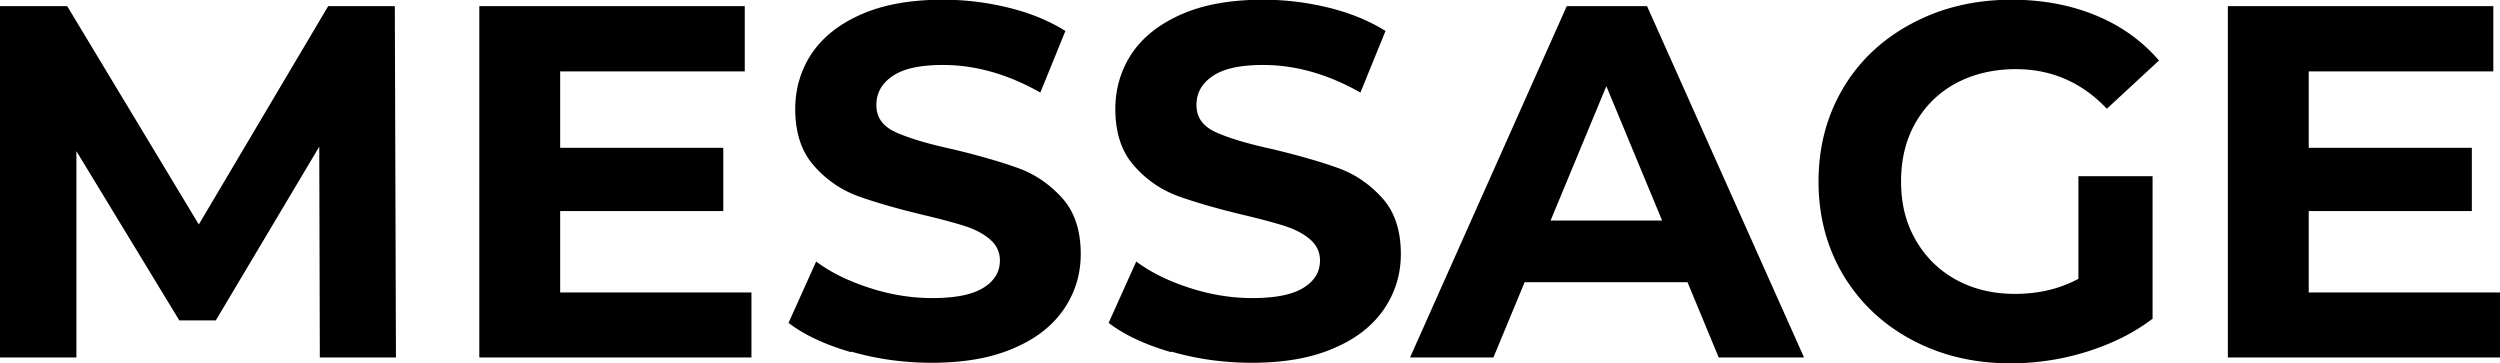 <svg xmlns="http://www.w3.org/2000/svg" width="89.66" height="13.03" viewBox="0 0 89.66 13.03"><path d="M11.47 12.82l-.02-7.56-3.71 6.23H6.43L2.74 5.42v7.4H0V.22h2.41l4.72 7.83L11.77.22h2.39l.04 12.6h-2.74zm15.48-2.34v2.34h-9.76V.22h9.52v2.34h-6.62V5.3h5.85v2.27h-5.85v2.92h6.86zm3.57 2.15c-.93-.27-1.68-.62-2.24-1.05l.99-2.2c.54.4 1.18.71 1.93.95.74.24 1.49.36 2.23.36.83 0 1.44-.12 1.84-.37.4-.25.59-.57.59-.98 0-.3-.12-.55-.35-.75-.23-.2-.53-.36-.9-.48s-.86-.25-1.49-.4c-.96-.23-1.75-.46-2.36-.68a3.84 3.84 0 01-1.58-1.1c-.44-.5-.66-1.18-.66-2.02 0-.73.2-1.4.59-1.99.4-.59.99-1.06 1.79-1.41s1.77-.52 2.93-.52c.8 0 1.59.1 2.36.29.77.19 1.44.47 2.02.83l-.9 2.21c-1.16-.66-2.33-.99-3.49-.99-.82 0-1.42.13-1.81.4-.39.26-.58.61-.58 1.04s.22.75.67.96c.45.21 1.14.42 2.06.62.96.23 1.75.46 2.36.68s1.14.59 1.58 1.08c.44.49.66 1.16.66 2 0 .72-.2 1.38-.6 1.97-.4.59-1 1.07-1.81 1.41-.8.35-1.78.52-2.93.52-1 0-1.96-.13-2.89-.4zm11.48 0c-.93-.27-1.68-.62-2.24-1.05l.99-2.2c.54.4 1.18.71 1.93.95.74.24 1.49.36 2.23.36.83 0 1.44-.12 1.84-.37.4-.25.59-.57.59-.98 0-.3-.12-.55-.35-.75-.23-.2-.53-.36-.9-.48s-.86-.25-1.49-.4c-.96-.23-1.75-.46-2.36-.68a3.84 3.84 0 01-1.58-1.1c-.44-.5-.66-1.18-.66-2.02 0-.73.2-1.4.59-1.99.4-.59.99-1.06 1.79-1.41s1.77-.52 2.93-.52c.8 0 1.59.1 2.36.29.77.19 1.44.47 2.02.83l-.9 2.21c-1.16-.66-2.33-.99-3.49-.99-.82 0-1.42.13-1.81.4-.39.26-.58.61-.58 1.04s.22.75.67.96c.45.21 1.14.42 2.06.62.96.23 1.75.46 2.36.68s1.14.59 1.58 1.08c.44.49.66 1.16.66 2 0 .72-.2 1.38-.6 1.97-.4.59-1 1.07-1.81 1.41-.8.35-1.78.52-2.93.52-1 0-1.96-.13-2.89-.4zm18.53-2.51h-5.85l-1.12 2.7h-2.99L56.19.22h2.88l5.63 12.6h-3.06l-1.12-2.7zm-.92-2.21l-2-4.82-2 4.82h4zm14.93-1.59h2.66v5.11c-.68.52-1.48.91-2.38 1.19-.9.28-1.81.41-2.72.41-1.31 0-2.48-.28-3.53-.84s-1.86-1.33-2.46-2.32c-.59-.99-.89-2.11-.89-3.36s.3-2.37.89-3.36c.59-.99 1.42-1.76 2.48-2.32 1.06-.56 2.24-.84 3.56-.84 1.1 0 2.11.19 3.01.56.9.37 1.66.91 2.27 1.62L75.56 3.9c-.9-.95-1.99-1.42-3.26-1.42-.8 0-1.52.17-2.14.5s-1.11.81-1.46 1.42c-.35.61-.52 1.31-.52 2.11s.17 1.48.52 2.09c.35.61.83 1.09 1.45 1.43.62.34 1.32.51 2.12.51.84 0 1.6-.18 2.27-.54V6.31zm15.12 4.16v2.34H79.9V.22h9.52v2.34H82.8V5.3h5.85v2.27H82.8v2.92h6.86z"/></svg>